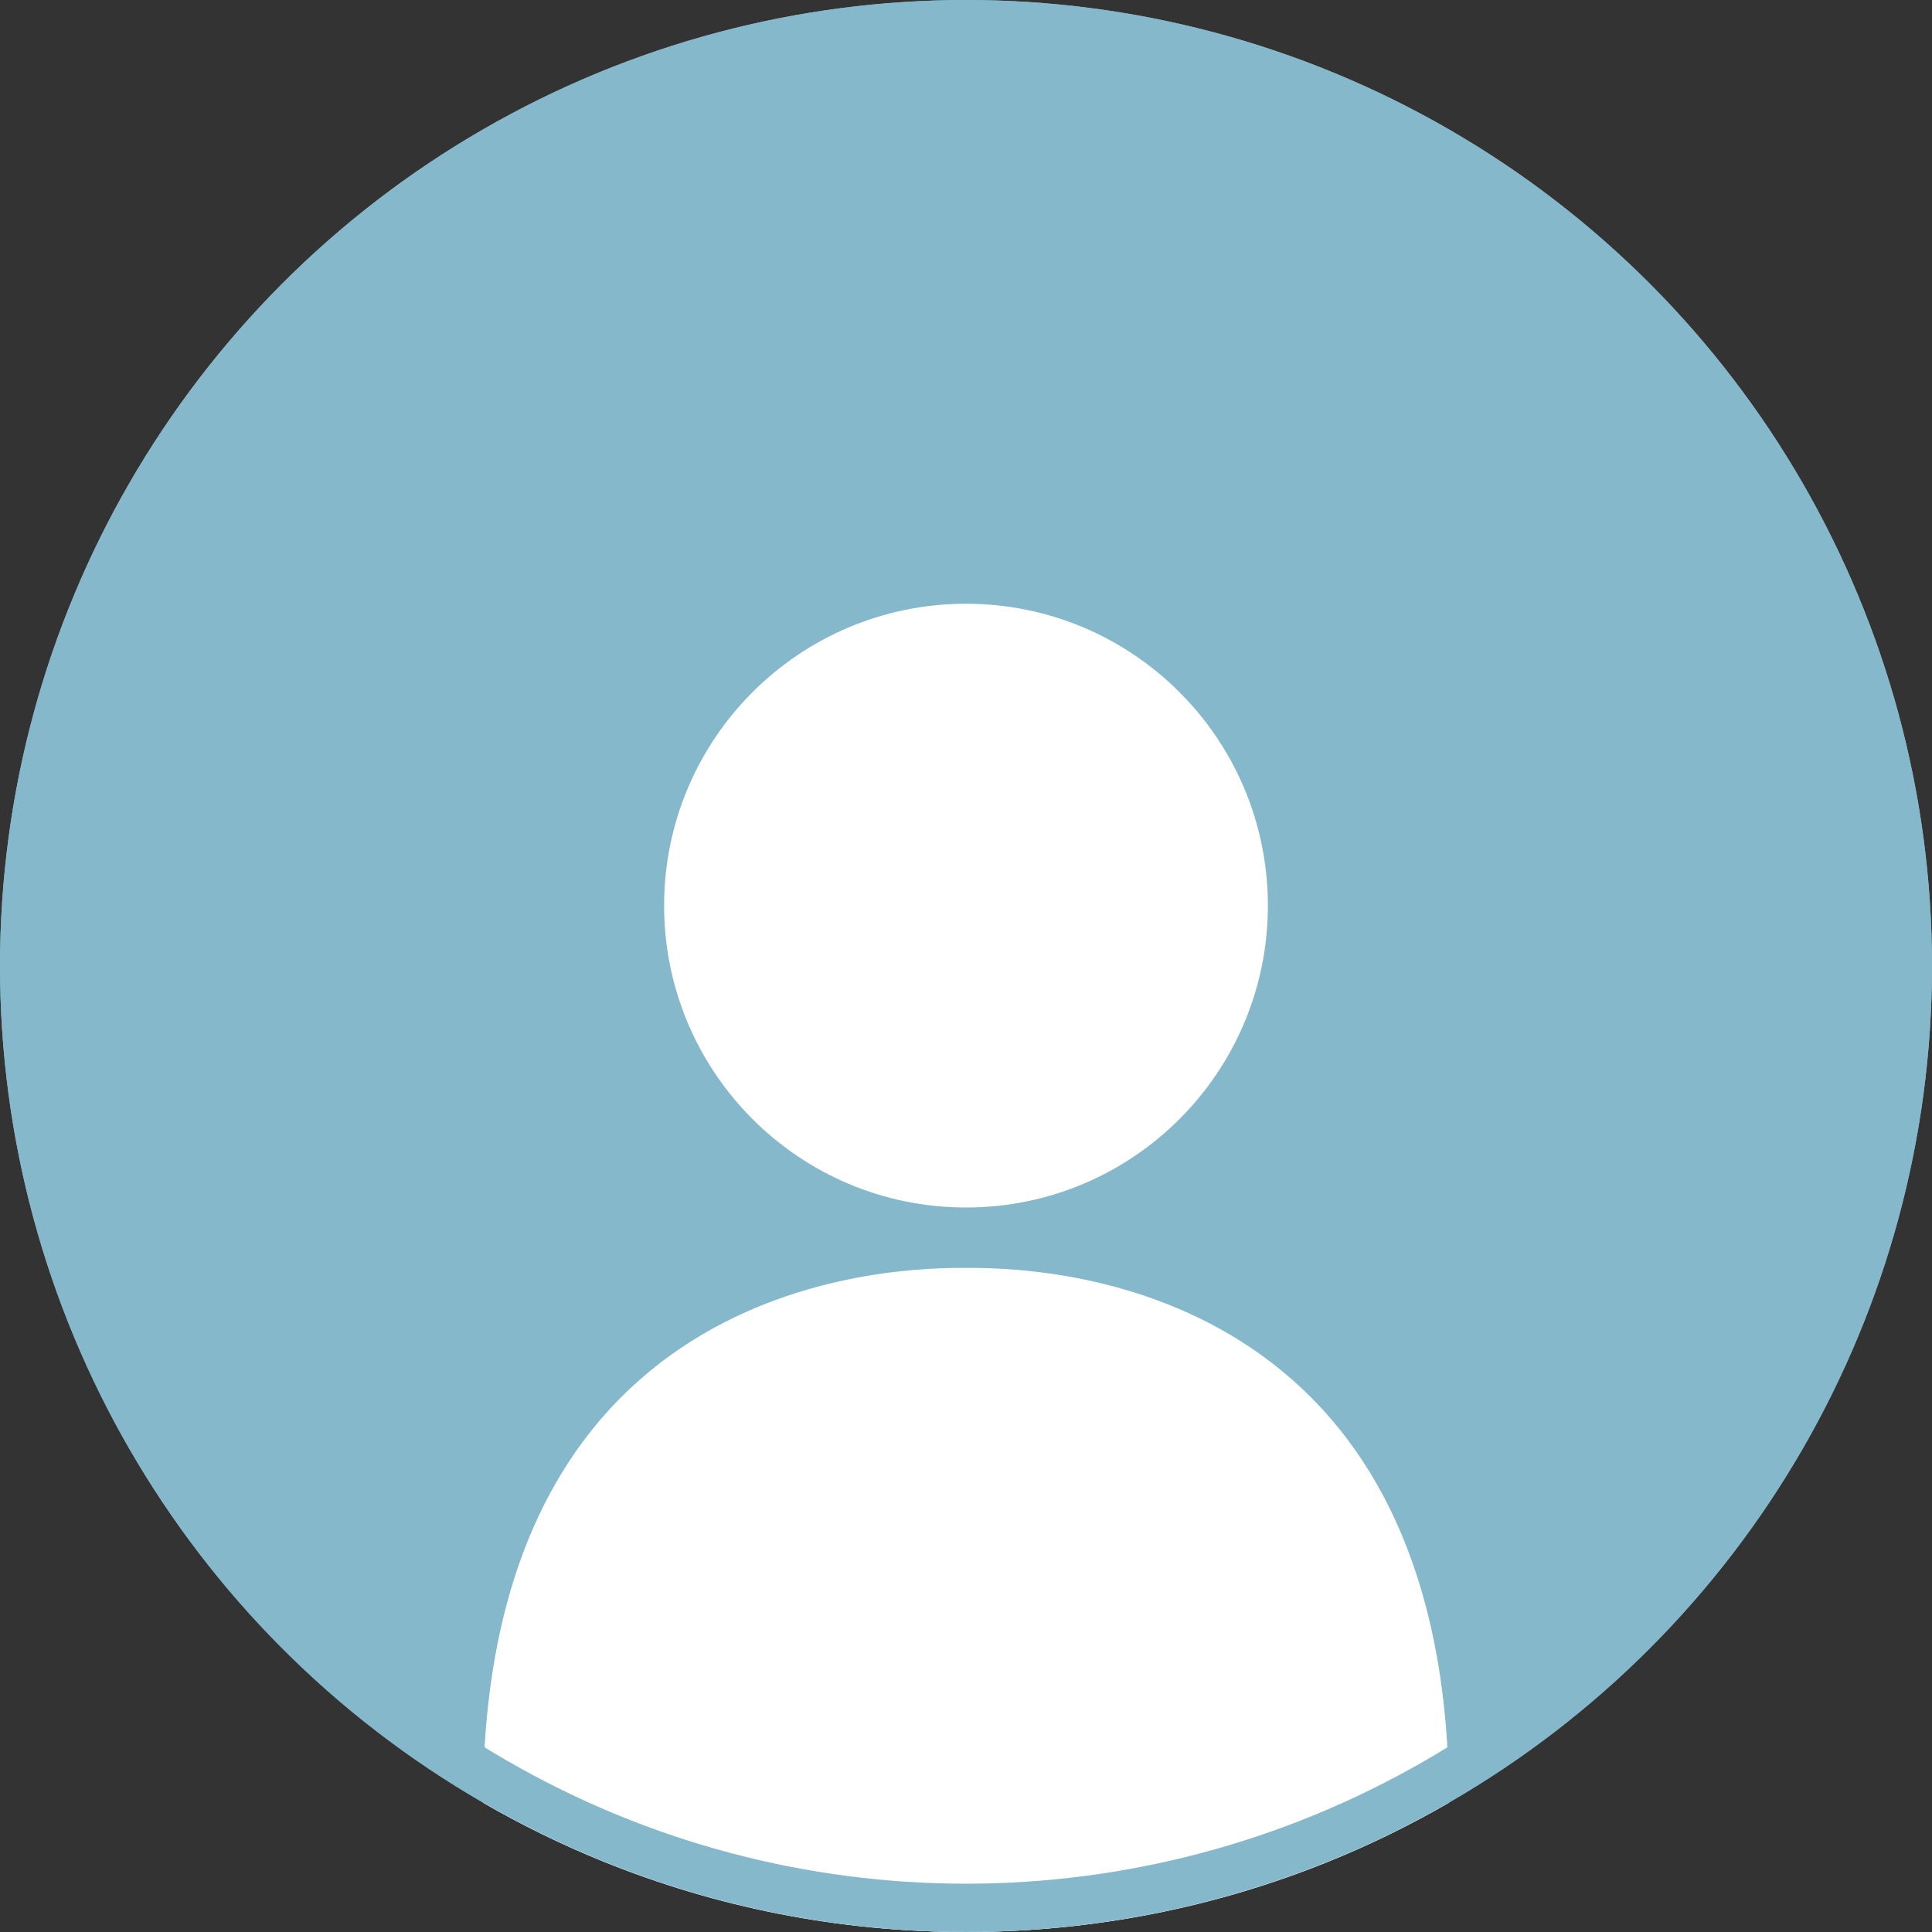 <svg width="40" height="40" viewBox="0 0 40 40" fill="none" xmlns="http://www.w3.org/2000/svg">
<rect x="0" y="0" width="40" height="40" fill="#333333" stroke="none"/>
<circle cx="20" cy="20" r="20" fill="#86B8CB"/>
<path d="M20 26.25C21.25 26.25 30 26.25 30 37.324C29.2 37.787 28.365 38.196 27.5 38.546C25.184 39.483 22.652 40 20 40C17.348 40 14.816 39.483 12.5 38.546C11.635 38.196 10.8 37.787 10 37.324C10 26.25 18.75 26.25 20 26.25ZM20 12.5C23.452 12.5 26.25 15.298 26.25 18.75C26.25 22.202 23.452 25 20 25C16.548 25 13.75 22.202 13.75 18.75C13.75 15.298 16.548 12.5 20 12.5Z" fill="white"/>
<circle cx="20" cy="20" r="19.5" stroke="#86B8CB"/>
</svg>

